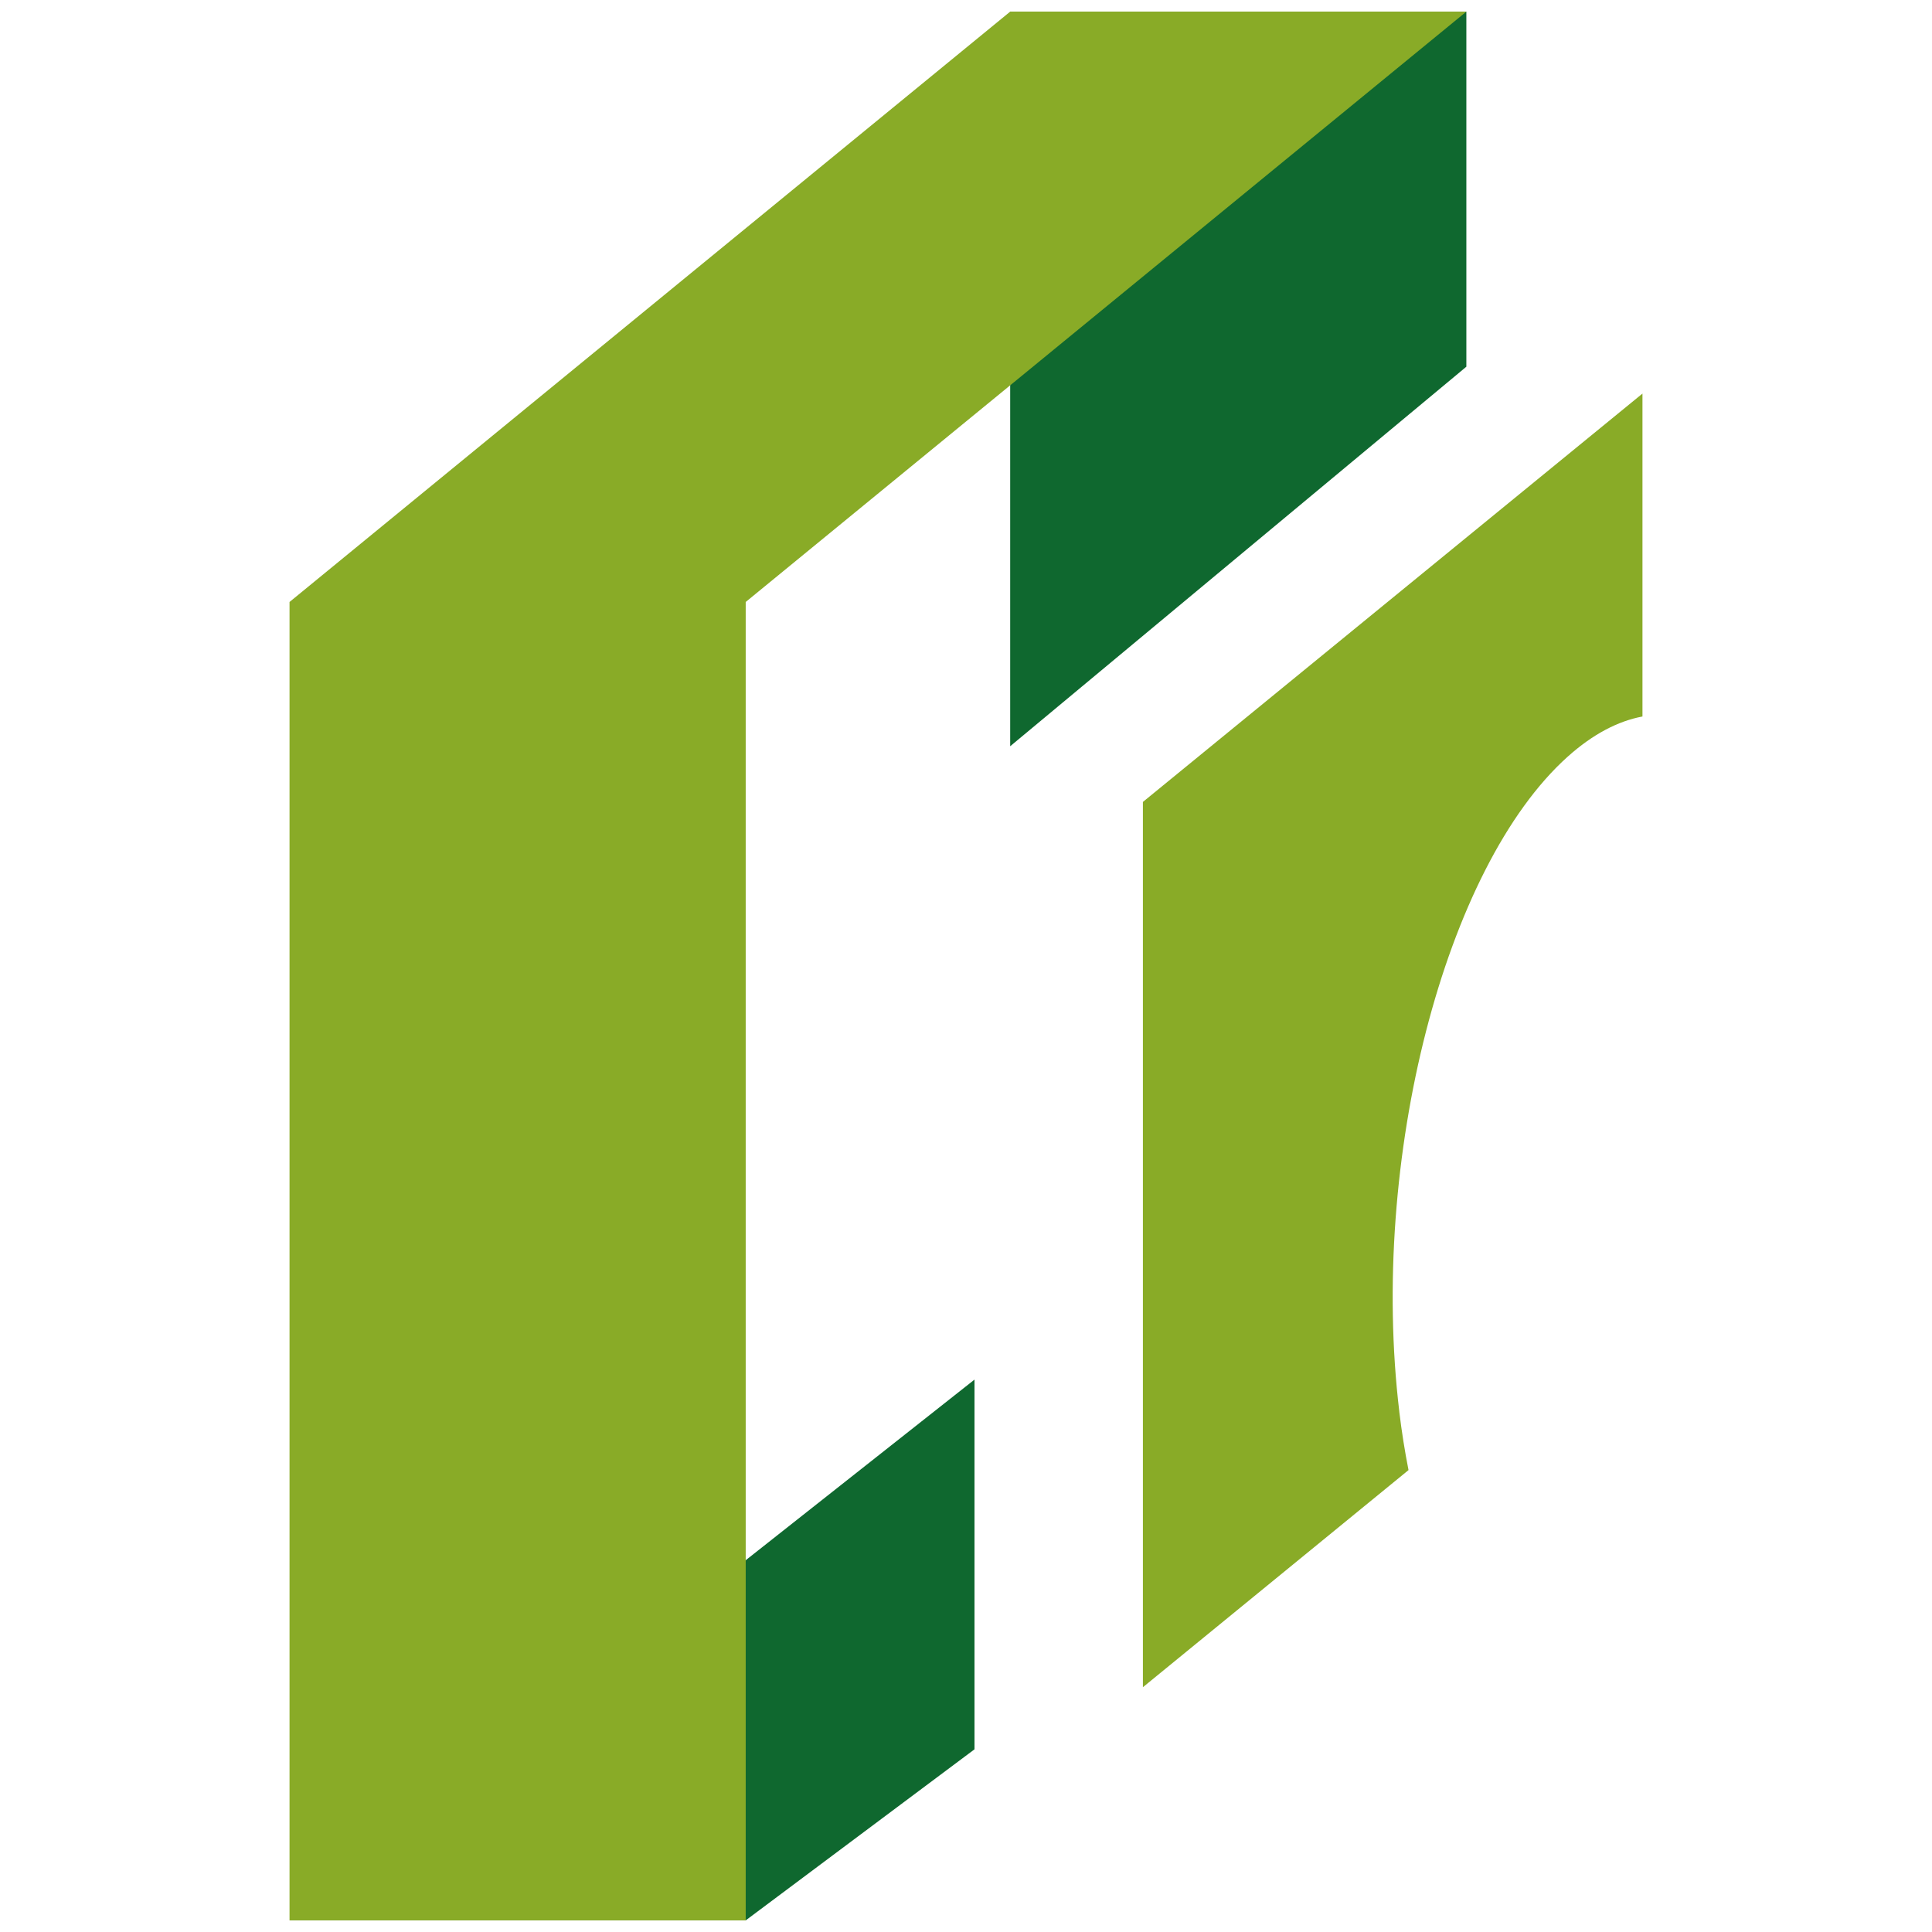 <?xml version="1.0" encoding="UTF-8"?>
<svg id="Calque_1" data-name="Calque 1" xmlns="http://www.w3.org/2000/svg" viewBox="0 0 512 512">
  <defs>
    <style>
      .cls-1 {
        fill: #0f682f;
      }

      .cls-1, .cls-2 {
        stroke-width: 0px;
      }

      .cls-2 {
        fill: #89ab27;
      }
    </style>
  </defs>
  <polygon class="cls-1" points="267.71 3.08 388.6 3.08 388.6 97.18 267.71 197.76 267.71 3.08"/>
  <polygon class="cls-1" points="258.25 365.61 258.25 463.59 197.62 508.92 76.73 508.92 258.25 365.61"/>
  <polygon class="cls-2" points="267.71 3.08 76.73 159.53 76.73 508.92 197.62 508.92 197.62 159.53 388.6 3.08 267.71 3.08"/>
  <path class="cls-2" d="M370.83,374.08c-7.98-66.63,12.01-144.32,44.63-173.56,6.66-5.97,13.34-9.43,19.81-10.64v-85.58l-132.39 108.22v234.61l70.39-57.54c-.97-4.93-1.8-10.09-2.45-15.51Z"/>
</svg>
